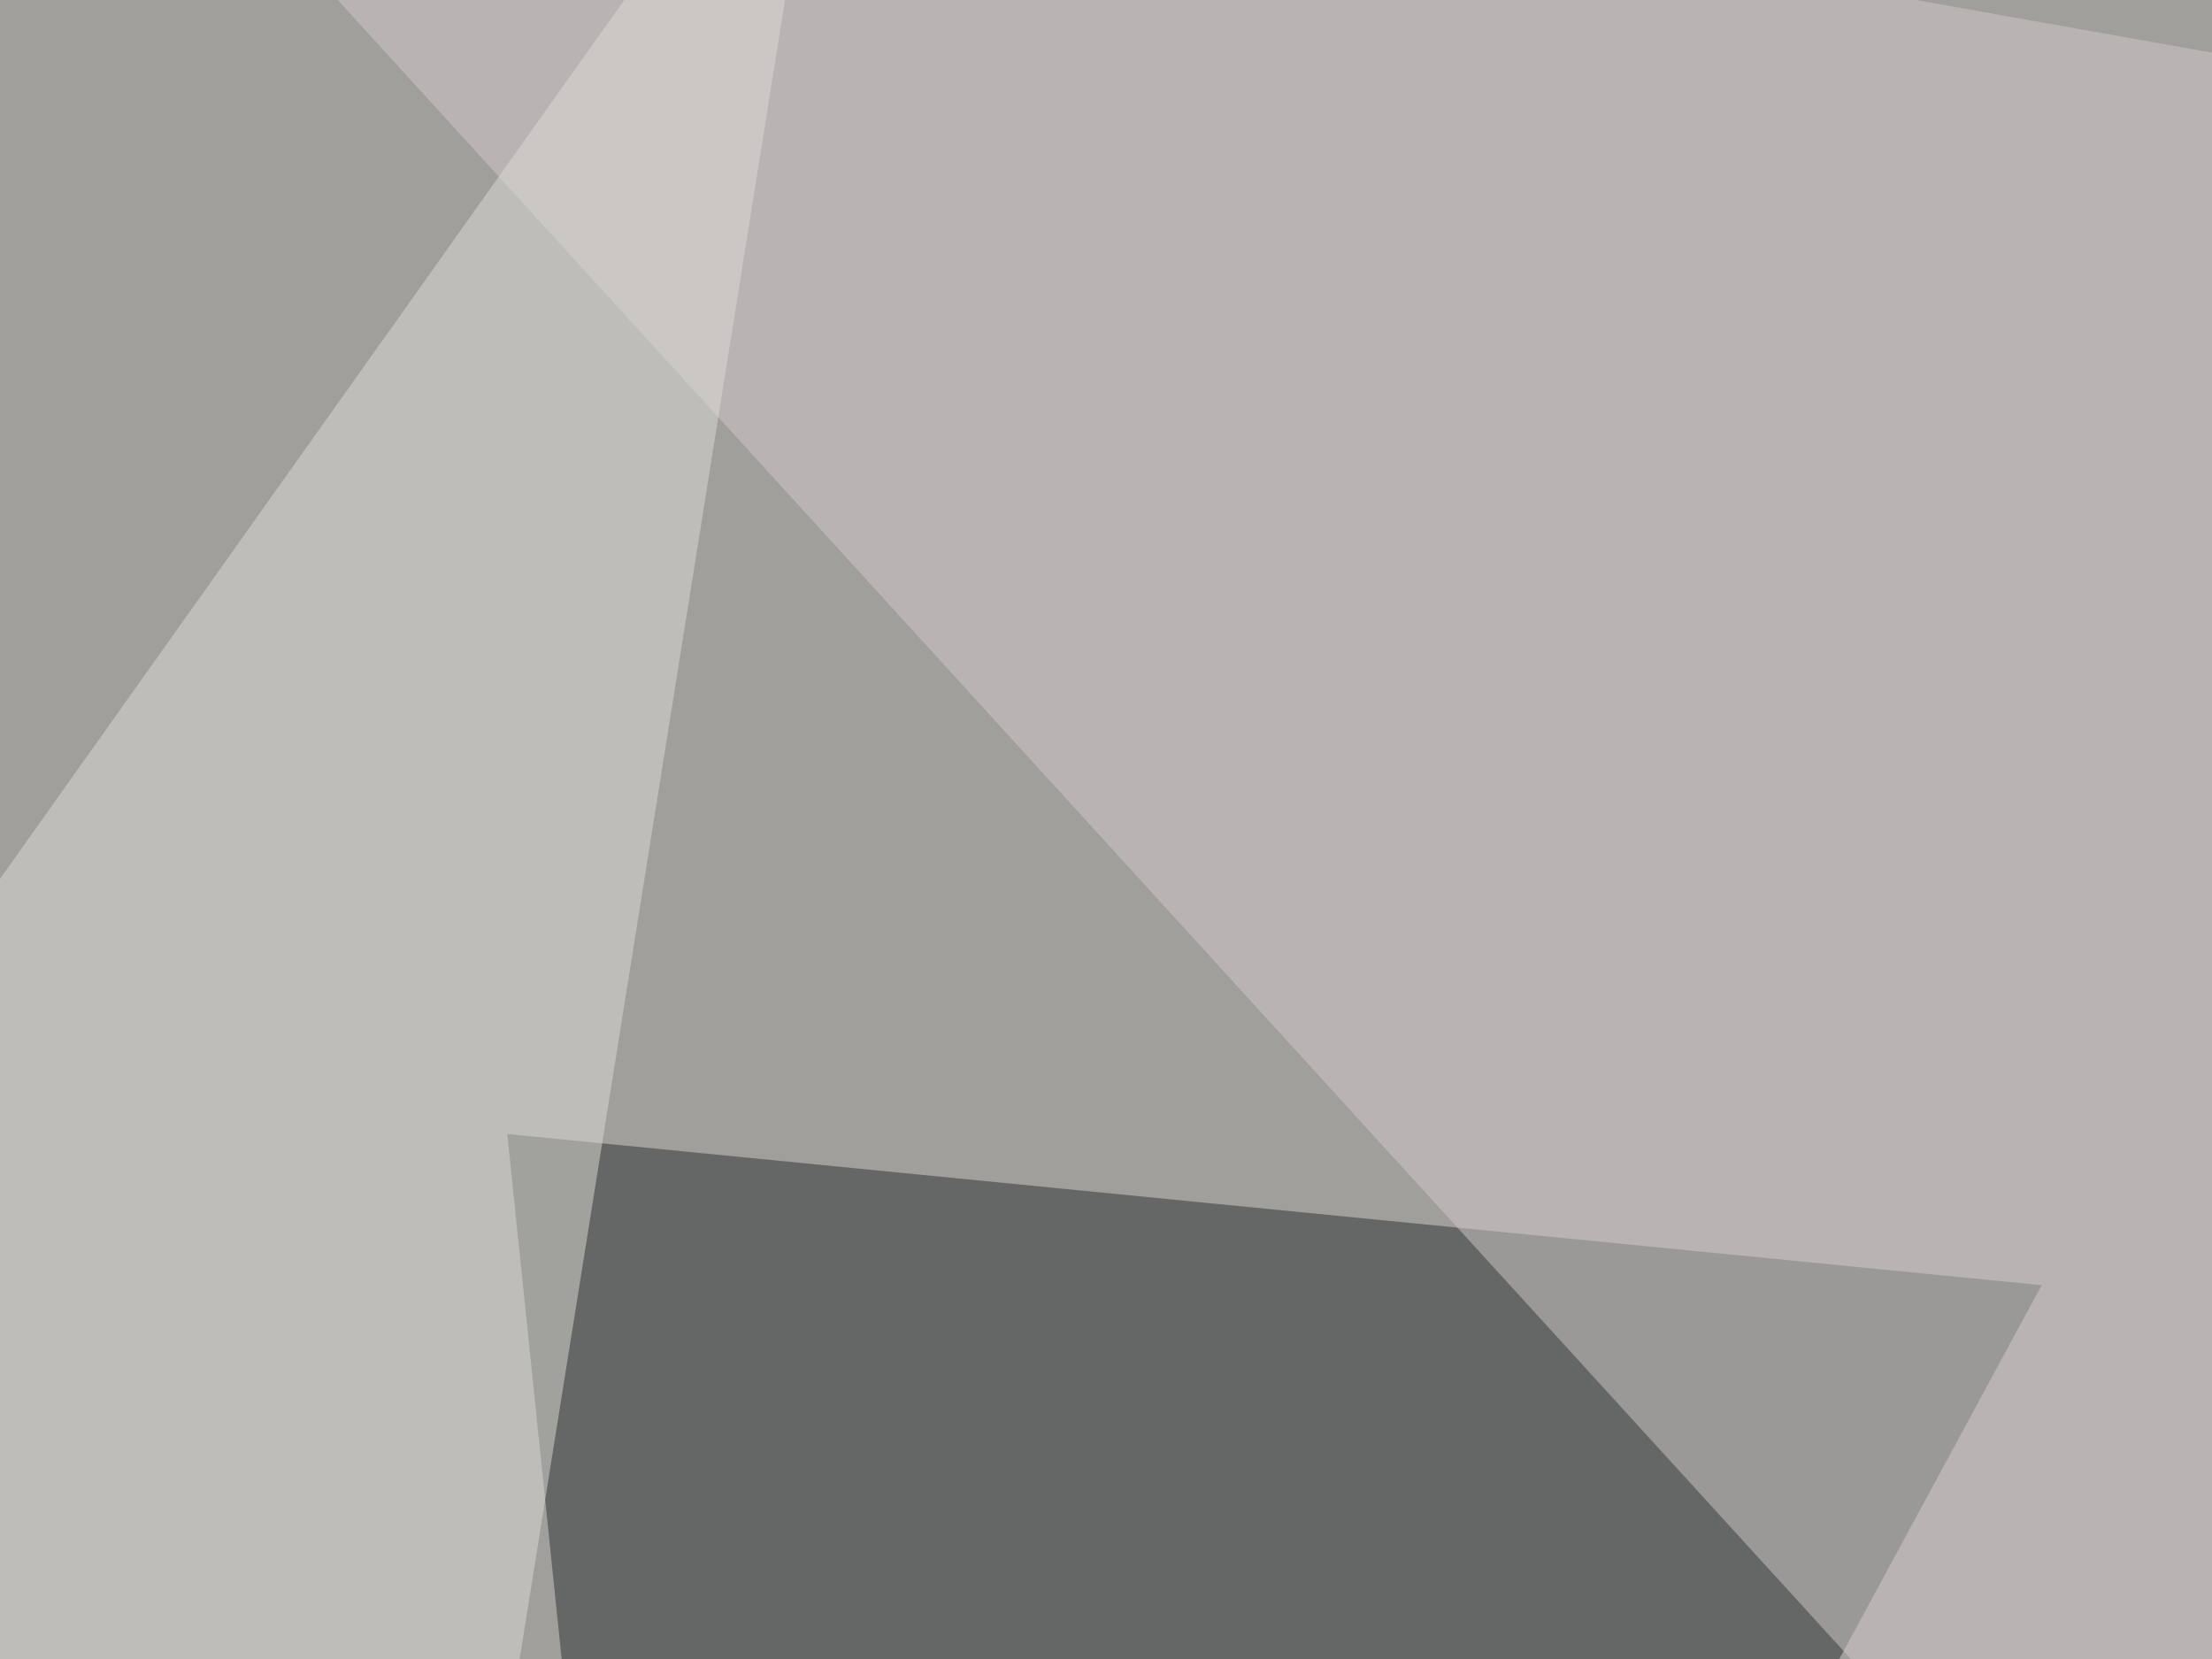 <svg xmlns="http://www.w3.org/2000/svg" width="300" height="225" ><filter id="a"><feGaussianBlur stdDeviation="55"/></filter><rect width="100%" height="100%" fill="#a09f9b"/><g filter="url(#a)"><g fill-opacity=".5"><path fill="#2a3033" d="M276.9 174.3L104 493.7 68.8 153.8z"/><path fill="#d3cbcd" d="M4.4-45.4l791 140.6-457 225.6z"/><path fill="#7b7c6f" d="M795.4 561l-577.1 11.8L795.4 145z"/><path fill="#dfddd8" d="M-45.4 183.1l79 272.5 79.2-495.2z"/></g></g></svg>
